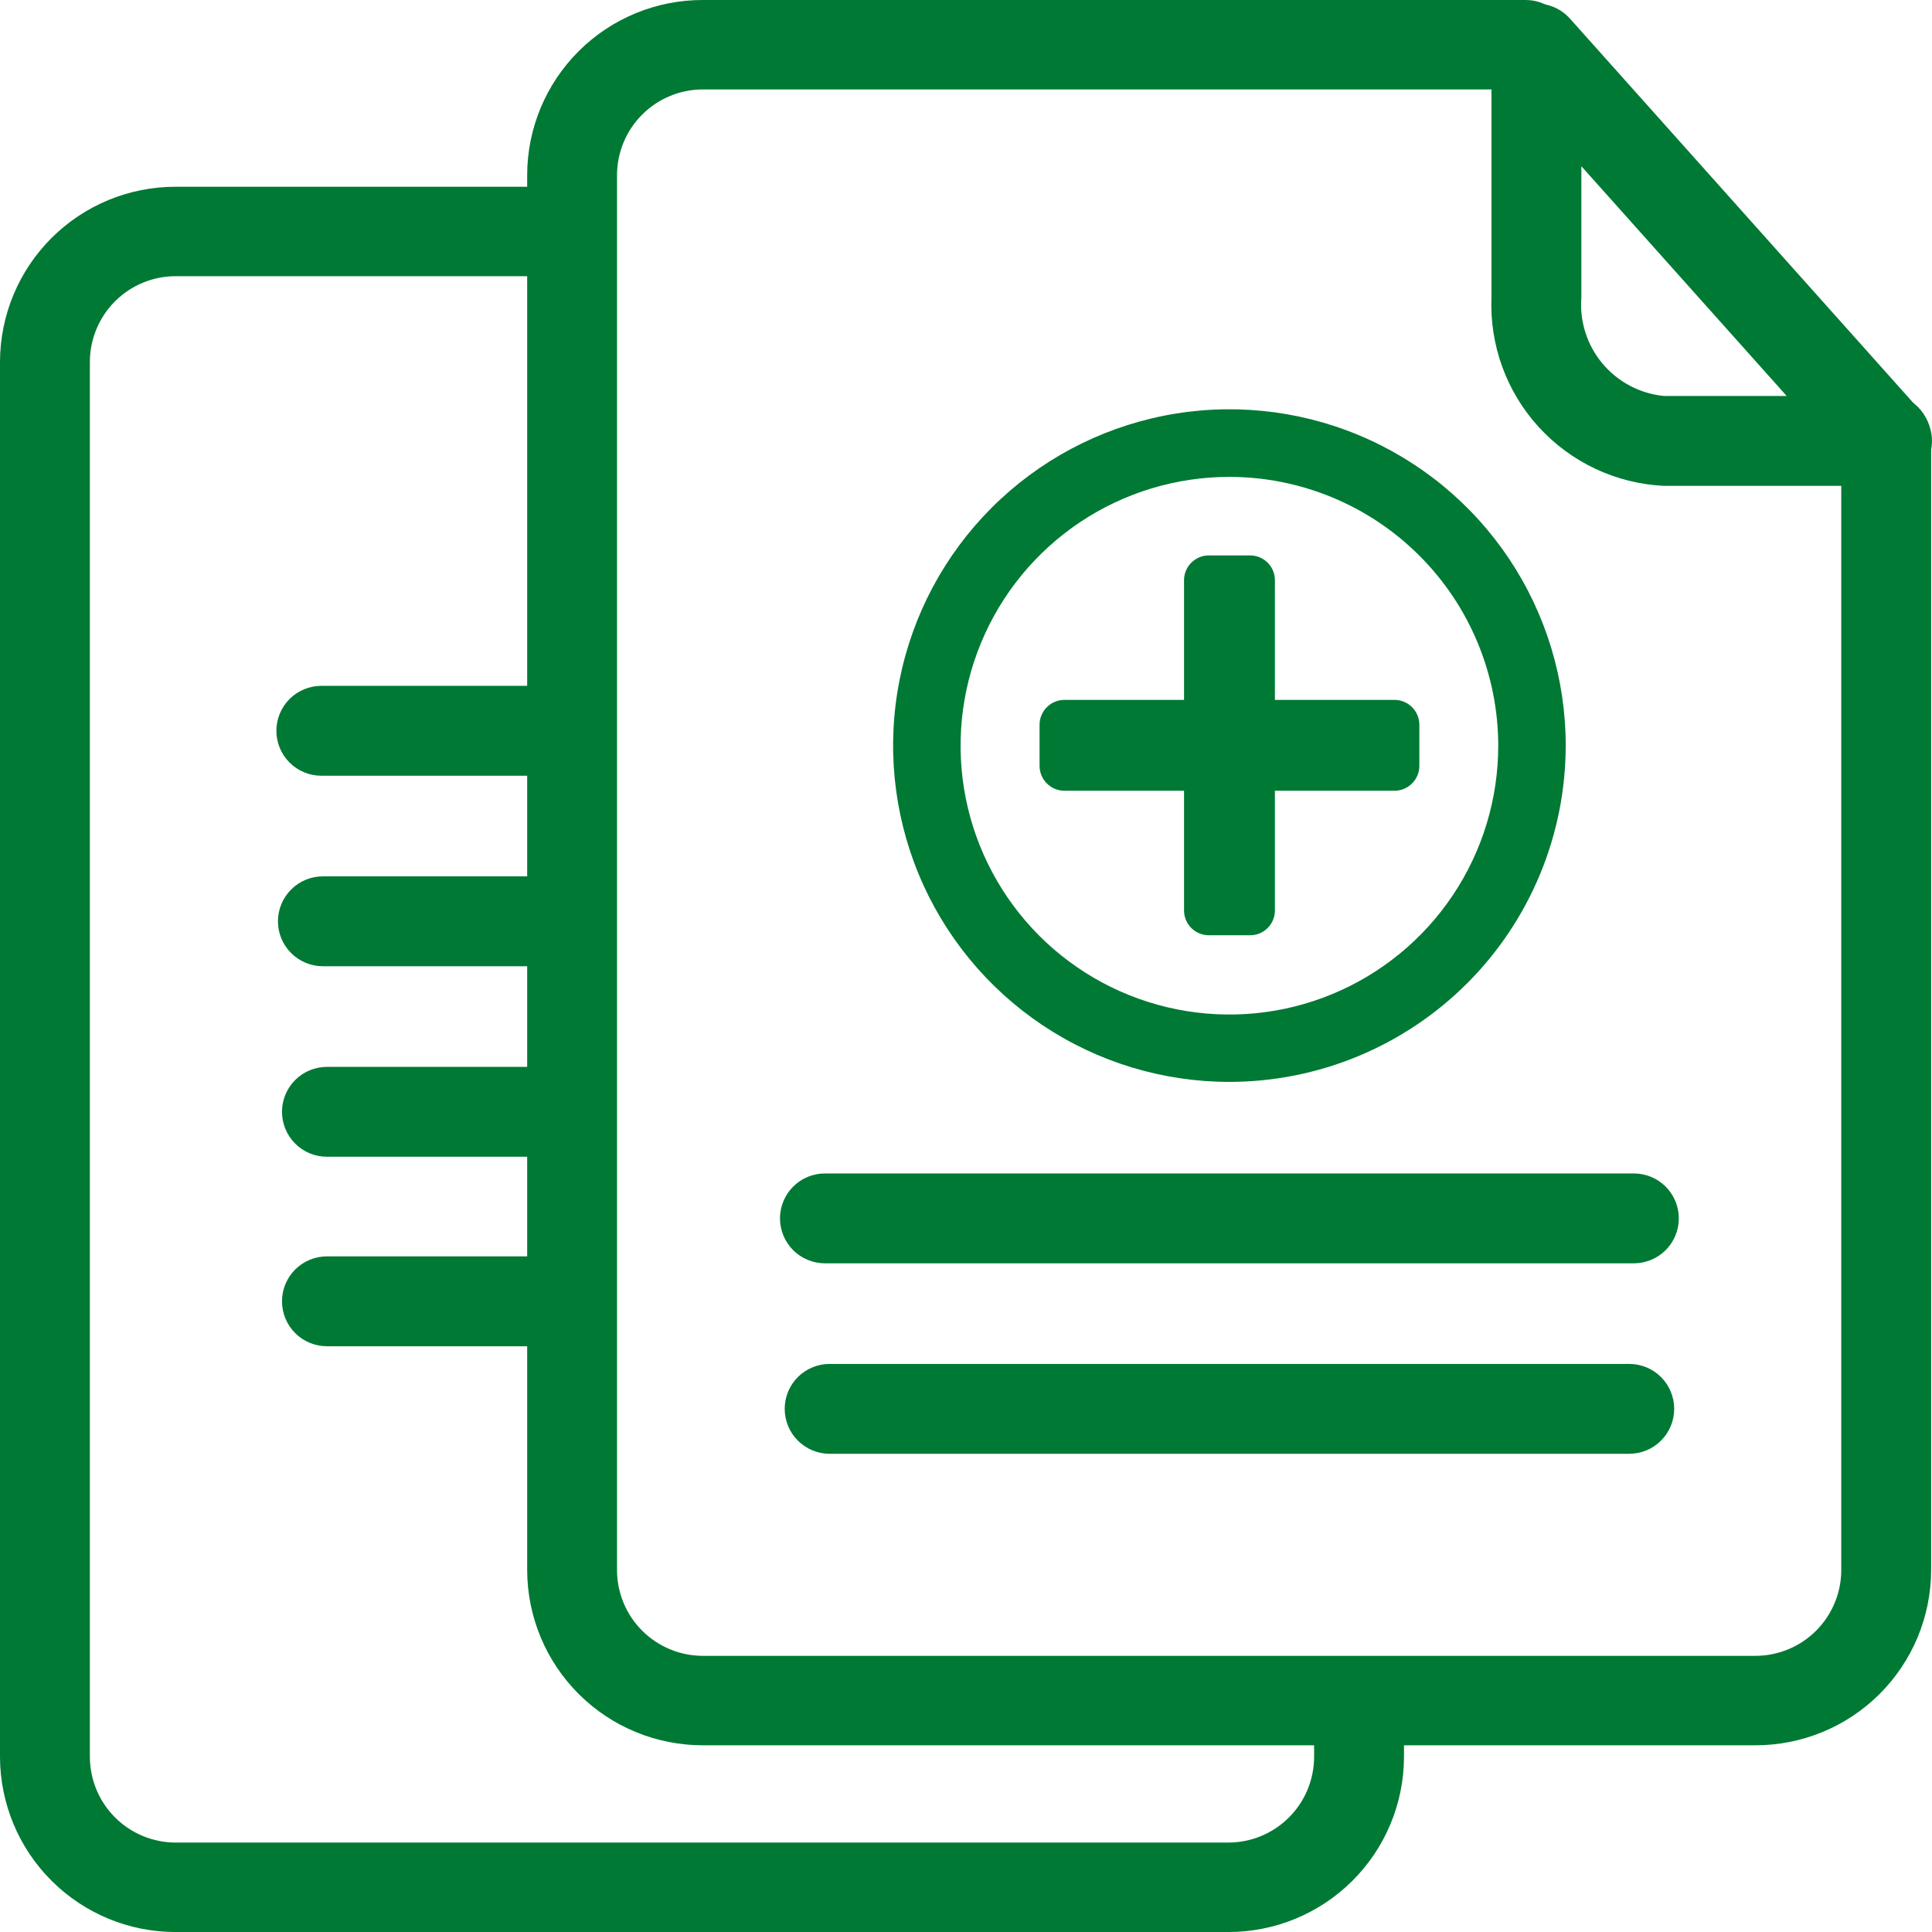 <svg width="82" height="82" viewBox="0 0 82 82" fill="none" xmlns="http://www.w3.org/2000/svg">
<g clip-path="url(#clip0_665_15884)">
<path d="M69.346 53.619H35.013C34.762 53.619 34.514 53.57 34.283 53.474C34.051 53.378 33.841 53.238 33.664 53.061C33.487 52.883 33.346 52.673 33.251 52.442C33.155 52.211 33.105 51.962 33.105 51.712C33.105 51.462 33.155 51.214 33.251 50.982C33.346 50.751 33.487 50.541 33.664 50.363C33.841 50.186 34.051 50.046 34.283 49.95C34.514 49.854 34.762 49.805 35.013 49.805H69.346C69.852 49.805 70.337 50.006 70.695 50.363C71.053 50.721 71.254 51.206 71.254 51.712C71.254 52.218 71.053 52.703 70.695 53.061C70.337 53.418 69.852 53.619 69.346 53.619Z" fill="#007934"/>
<path d="M69.151 61.703H35.212C34.706 61.703 34.221 61.502 33.863 61.144C33.506 60.787 33.305 60.302 33.305 59.796C33.305 59.29 33.506 58.805 33.863 58.447C34.221 58.09 34.706 57.889 35.212 57.889H69.151C69.657 57.889 70.142 58.09 70.499 58.447C70.857 58.805 71.058 59.29 71.058 59.796C71.058 60.302 70.857 60.787 70.499 61.144C70.142 61.502 69.657 61.703 69.151 61.703Z" fill="#007934"/>
<path d="M24.184 49.096H13.876C13.37 49.096 12.885 48.895 12.527 48.537C12.17 48.179 11.969 47.694 11.969 47.188C11.969 46.683 12.17 46.197 12.527 45.84C12.885 45.482 13.37 45.281 13.876 45.281H24.184C24.689 45.281 25.175 45.482 25.532 45.84C25.89 46.197 26.091 46.683 26.091 47.188C26.091 47.694 25.89 48.179 25.532 48.537C25.175 48.895 24.689 49.096 24.184 49.096Z" fill="#007934"/>
<path d="M80.094 20.621H70.626C68.596 20.526 66.687 19.631 65.315 18.132C63.943 16.634 63.22 14.653 63.303 12.623V2.059C63.303 1.673 63.421 1.296 63.64 0.978C63.859 0.66 64.169 0.416 64.53 0.278C64.891 0.14 65.285 0.115 65.66 0.206C66.036 0.297 66.374 0.5 66.632 0.788L81.513 17.443C81.759 17.718 81.919 18.057 81.976 18.421C82.033 18.785 81.983 19.157 81.832 19.493C81.682 19.829 81.437 20.115 81.128 20.315C80.819 20.515 80.459 20.621 80.091 20.621H80.094ZM67.118 7.055V12.623C67.037 13.641 67.36 14.65 68.016 15.432C68.672 16.215 69.609 16.708 70.626 16.807H75.833L67.118 7.055Z" fill="#007934"/>
<path d="M74.504 74.075H29.832C27.86 74.077 25.967 73.297 24.569 71.906C23.171 70.514 22.382 68.625 22.375 66.652V7.422C22.38 5.449 23.168 3.559 24.567 2.167C25.965 0.775 27.859 -0.004 29.832 1.88273e-05H64.758C65.262 1.88273e-05 65.745 0.2 66.101 0.556C66.457 0.912 66.656 1.395 66.656 1.898C66.656 2.402 66.457 2.884 66.101 3.24C65.745 3.596 65.262 3.796 64.758 3.796H29.832C28.869 3.796 27.945 4.178 27.262 4.857C26.579 5.537 26.193 6.459 26.188 7.422V66.652C26.193 67.616 26.579 68.538 27.262 69.218C27.945 69.897 28.869 70.279 29.832 70.279H74.504C75.468 70.279 76.392 69.897 77.075 69.218C77.758 68.538 78.144 67.616 78.149 66.652V18.625C78.149 18.119 78.35 17.634 78.707 17.276C79.065 16.918 79.55 16.717 80.056 16.717C80.562 16.717 81.047 16.918 81.405 17.276C81.762 17.634 81.963 18.119 81.963 18.625V66.652C81.956 68.625 81.167 70.514 79.768 71.906C78.37 73.297 76.477 74.077 74.504 74.075Z" fill="#007934"/>
<path d="M52.131 82.001H7.459C5.486 82.004 3.593 81.224 2.195 79.832C0.797 78.441 0.007 76.552 0 74.579V15.348C0.007 13.375 0.796 11.486 2.194 10.094C3.593 8.703 5.486 7.923 7.459 7.926H23.715C24.218 7.926 24.701 8.126 25.057 8.482C25.413 8.838 25.613 9.321 25.613 9.824C25.613 10.327 25.413 10.81 25.057 11.166C24.701 11.522 24.218 11.722 23.715 11.722H7.459C6.496 11.722 5.571 12.103 4.888 12.783C4.205 13.463 3.819 14.385 3.814 15.348V74.579C3.82 75.543 4.206 76.465 4.889 77.144C5.572 77.823 6.496 78.204 7.459 78.204H52.131C53.094 78.204 54.018 77.823 54.701 77.144C55.384 76.465 55.77 75.543 55.775 74.579V72.344C55.775 71.838 55.976 71.353 56.334 70.996C56.691 70.638 57.177 70.437 57.682 70.437C58.188 70.437 58.673 70.638 59.031 70.996C59.389 71.353 59.59 71.838 59.59 72.344V74.579C59.583 76.552 58.793 78.441 57.395 79.832C55.996 81.224 54.103 82.004 52.131 82.001Z" fill="#007934"/>
<path d="M24.244 32.924H13.638C13.387 32.924 13.139 32.874 12.908 32.779C12.676 32.683 12.466 32.542 12.289 32.365C12.112 32.188 11.972 31.978 11.876 31.746C11.78 31.515 11.73 31.267 11.73 31.017C11.73 30.766 11.78 30.518 11.876 30.287C11.972 30.055 12.112 29.845 12.289 29.668C12.466 29.491 12.676 29.35 12.908 29.255C13.139 29.159 13.387 29.109 13.638 29.109H24.244C24.495 29.109 24.743 29.159 24.974 29.255C25.206 29.35 25.416 29.491 25.593 29.668C25.77 29.845 25.911 30.055 26.007 30.287C26.102 30.518 26.152 30.766 26.152 31.017C26.152 31.267 26.102 31.515 26.007 31.746C25.911 31.978 25.77 32.188 25.593 32.365C25.416 32.542 25.206 32.683 24.974 32.779C24.743 32.874 24.495 32.924 24.244 32.924Z" fill="#007934"/>
<path d="M24.189 41.01H13.704C13.198 41.01 12.713 40.809 12.356 40.451C11.998 40.094 11.797 39.609 11.797 39.103C11.797 38.597 11.998 38.112 12.356 37.754C12.713 37.396 13.198 37.195 13.704 37.195H24.189C24.695 37.195 25.18 37.396 25.538 37.754C25.896 38.112 26.097 38.597 26.097 39.103C26.097 39.609 25.896 40.094 25.538 40.451C25.18 40.809 24.695 41.01 24.189 41.01Z" fill="#007934"/>
<path d="M53.059 23.574H51.306C50.725 23.574 50.254 24.045 50.254 24.627V38.642C50.254 39.224 50.725 39.695 51.306 39.695H53.059C53.64 39.695 54.111 39.224 54.111 38.642V24.627C54.111 24.045 53.64 23.574 53.059 23.574Z" fill="#007934"/>
<path d="M60.242 32.504V30.764C60.242 30.179 59.768 29.705 59.184 29.705H45.18C44.596 29.705 44.122 30.179 44.122 30.764V32.504C44.122 33.088 44.596 33.562 45.18 33.562H59.184C59.768 33.562 60.242 33.088 60.242 32.504Z" fill="#007934"/>
<path d="M52.18 45.919C49.357 45.919 46.597 45.082 44.25 43.514C41.903 41.945 40.073 39.716 38.993 37.108C37.912 34.499 37.63 31.629 38.181 28.86C38.731 26.091 40.091 23.548 42.087 21.552C44.083 19.555 46.627 18.196 49.396 17.645C52.165 17.095 55.035 17.377 57.643 18.458C60.251 19.538 62.48 21.367 64.049 23.715C65.617 26.062 66.454 28.822 66.454 31.645C66.451 35.43 64.946 39.059 62.27 41.735C59.594 44.411 55.965 45.916 52.18 45.919ZM52.18 20.24C49.924 20.24 47.718 20.909 45.841 22.162C43.965 23.416 42.502 25.198 41.639 27.283C40.775 29.368 40.549 31.662 40.989 33.876C41.43 36.089 42.517 38.122 44.112 39.718C45.708 41.314 47.741 42.4 49.954 42.84C52.168 43.281 54.462 43.055 56.547 42.191C58.632 41.328 60.414 39.865 61.667 37.989C62.921 36.112 63.59 33.906 63.59 31.65C63.587 28.624 62.384 25.724 60.245 23.585C58.106 21.446 55.206 20.243 52.18 20.24Z" fill="#007934"/>
<path d="M24.184 57.139H13.876C13.37 57.139 12.885 56.938 12.527 56.58C12.17 56.222 11.969 55.737 11.969 55.231C11.969 54.726 12.17 54.24 12.527 53.883C12.885 53.525 13.37 53.324 13.876 53.324H24.184C24.689 53.324 25.175 53.525 25.532 53.883C25.89 54.24 26.091 54.726 26.091 55.231C26.091 55.737 25.89 56.222 25.532 56.58C25.175 56.938 24.689 57.139 24.184 57.139Z" fill="#007934"/>
</g>
<defs>
<clipPath id="clip0_665_15884">
<rect width="82" height="82" fill="white"/>
</clipPath>
</defs>
</svg>

